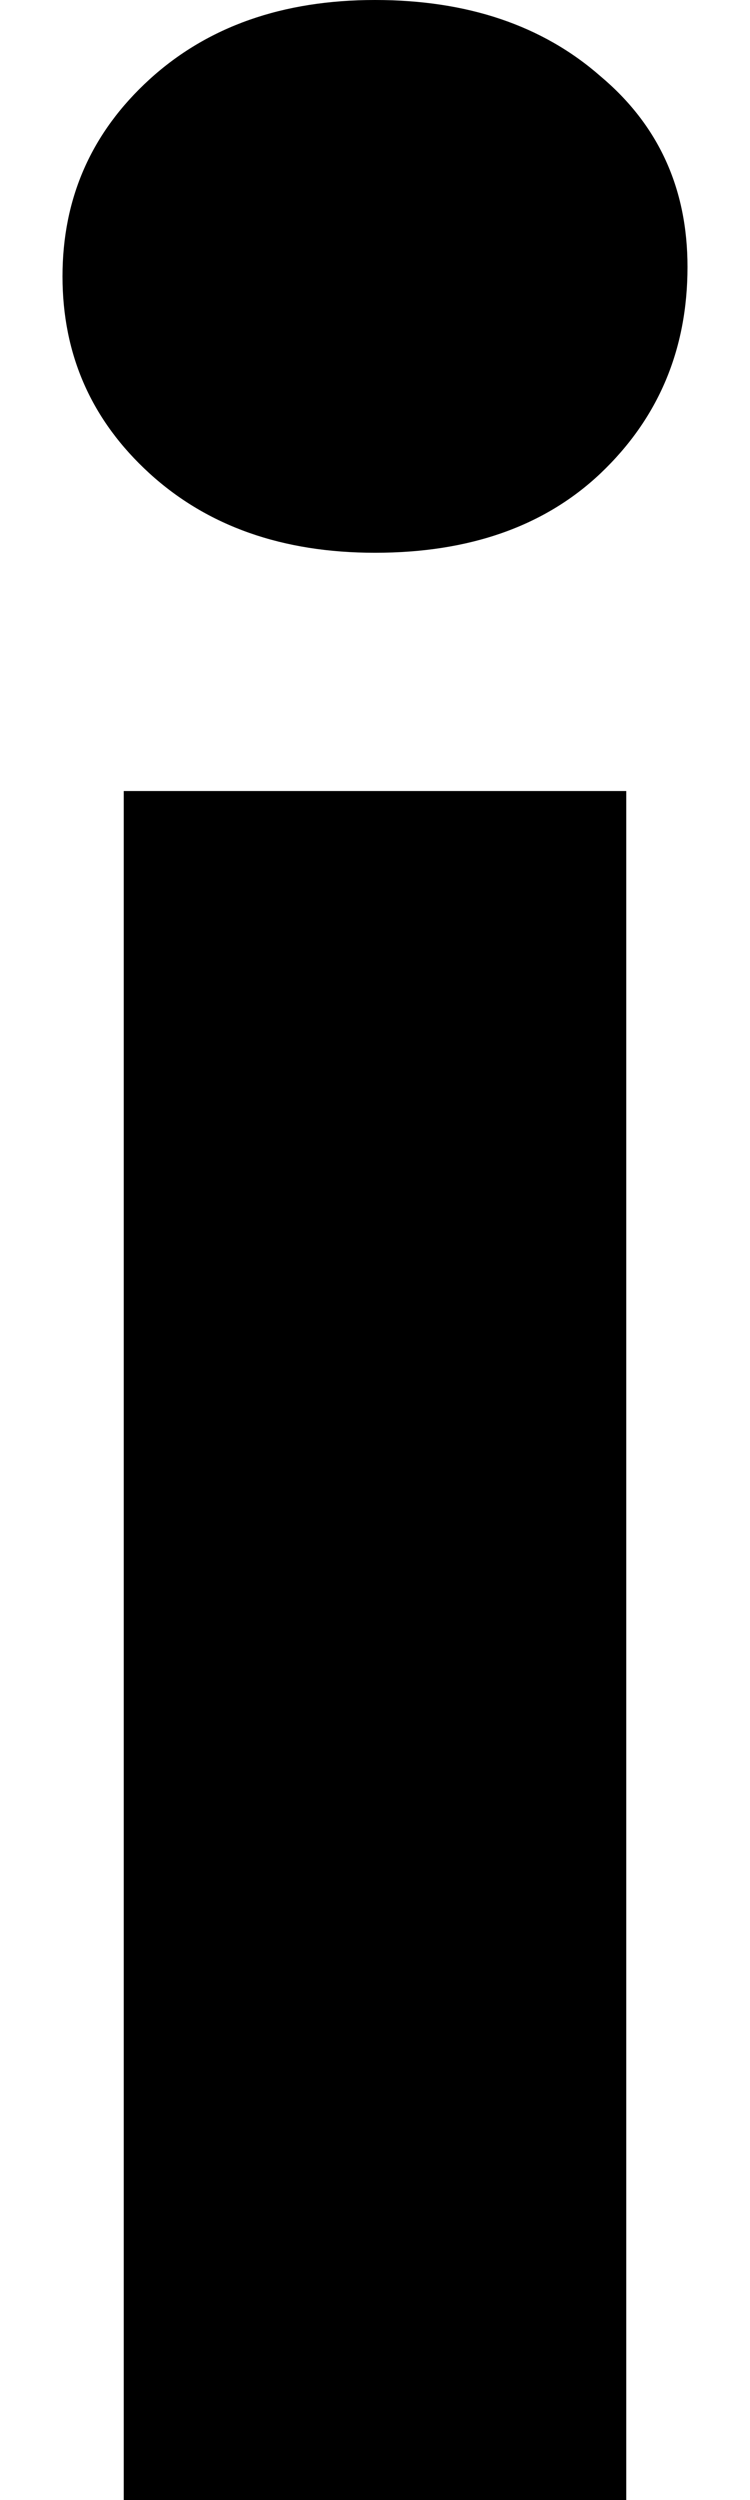 <svg width="6" height="20" viewBox="0 0 6 20" fill="none" xmlns="http://www.w3.org/2000/svg">
<path d="M0.99 20V6.328H5.01V20H0.99ZM3 4.422C2.261 4.422 1.66 4.21 1.196 3.787C0.732 3.363 0.5 2.838 0.5 2.211C0.5 1.584 0.732 1.059 1.196 0.635C1.66 0.212 2.261 0 3 0C3.739 0 4.34 0.203 4.804 0.61C5.268 1 5.5 1.508 5.5 2.135C5.5 2.795 5.268 3.346 4.804 3.787C4.357 4.21 3.756 4.422 3 4.422Z" fill="#E2771F" style="fill:#E2771F;fill:color(display-p3 0.886 0.467 0.122);fill-opacity:1;"/>
</svg>
